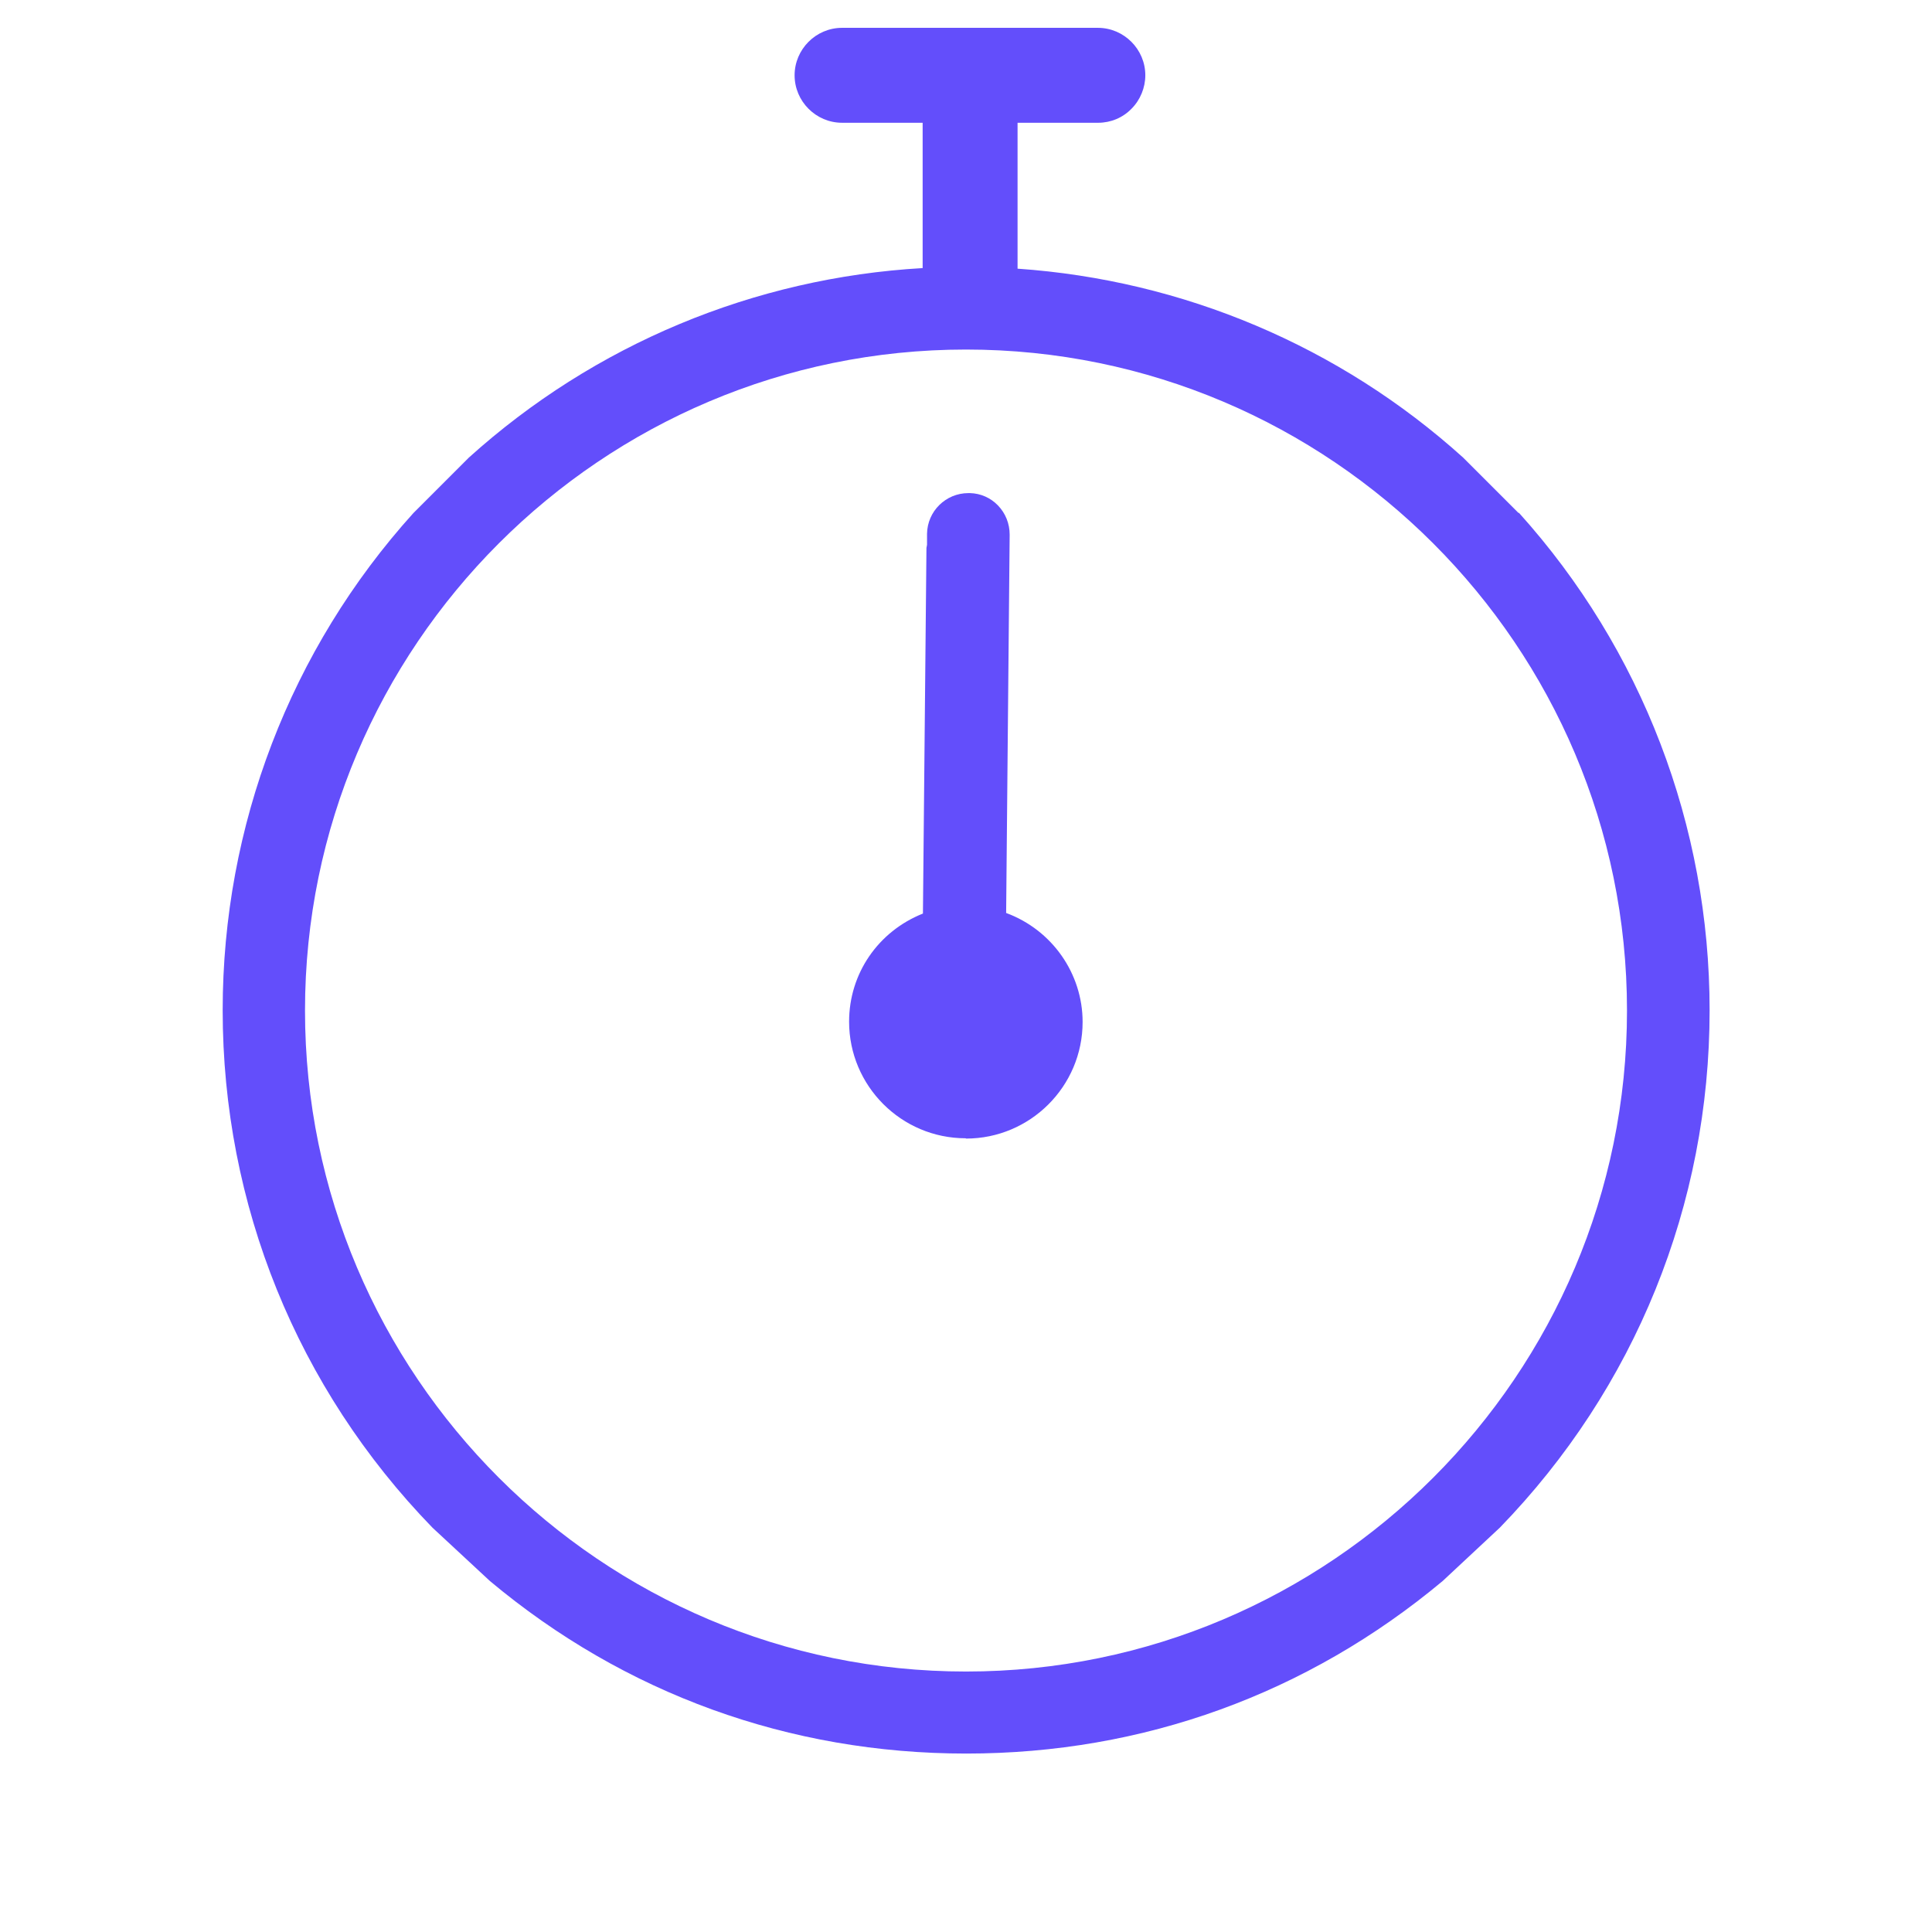 <?xml version="1.0" encoding="UTF-8"?> <svg xmlns="http://www.w3.org/2000/svg" id="Layer_2" data-name="Layer 2" viewBox="0 0 65.94 65.94"><defs><style> .cls-1 { fill: #634efb; } .cls-2 { fill: #fff; opacity: 0; } </style></defs><g id="Layer_1-2" data-name="Layer 1"><rect class="cls-2" width="65.94" height="65.94"></rect><g><path class="cls-1" d="M51.83,17.51l-1.89-1.89c-4.22-3.81-9.57-6.06-15.21-6.45V4.19h2.75c.43,0,.84-.17,1.14-.48,.3-.3,.47-.72,.47-1.14,0-.89-.73-1.62-1.62-1.62h-8.73c-.89,0-1.62,.73-1.62,1.62s.73,1.62,1.62,1.62h2.75s0,4.96,0,4.96c-5.75,.33-11.2,2.6-15.49,6.47l-1.89,1.89c-4.2,4.65-6.51,10.68-6.51,16.97,0,6.63,2.54,12.9,7.16,17.66l1.96,1.82c4.6,3.85,10.22,5.89,16.26,5.89s11.65-2.04,16.26-5.89l1.95-1.82h0c4.62-4.76,7.16-11.03,7.16-17.66,0-6.29-2.31-12.32-6.51-16.98Zm-18.86-5.58c12.44,0,22.56,10.12,22.56,22.56s-10.12,22.56-22.56,22.56-22.56-10.12-22.56-22.56S20.53,11.93,32.97,11.93Z"></path><path class="cls-1" d="M32.97,38.86c2.19,0,3.98-1.78,3.98-3.98,0-1.65-1.04-3.14-2.61-3.72l.12-12.91c0-.38-.14-.73-.4-1-.25-.26-.59-.41-.95-.42h-.05s0,0-.01,0c-.77,0-1.4,.62-1.41,1.39v.37s-.01,.07-.02,.11c0,0,0,.02,0,.03l-.12,12.45c-1.53,.61-2.52,2.05-2.52,3.69,0,2.19,1.78,3.98,3.98,3.98Z"></path></g></g></svg> 